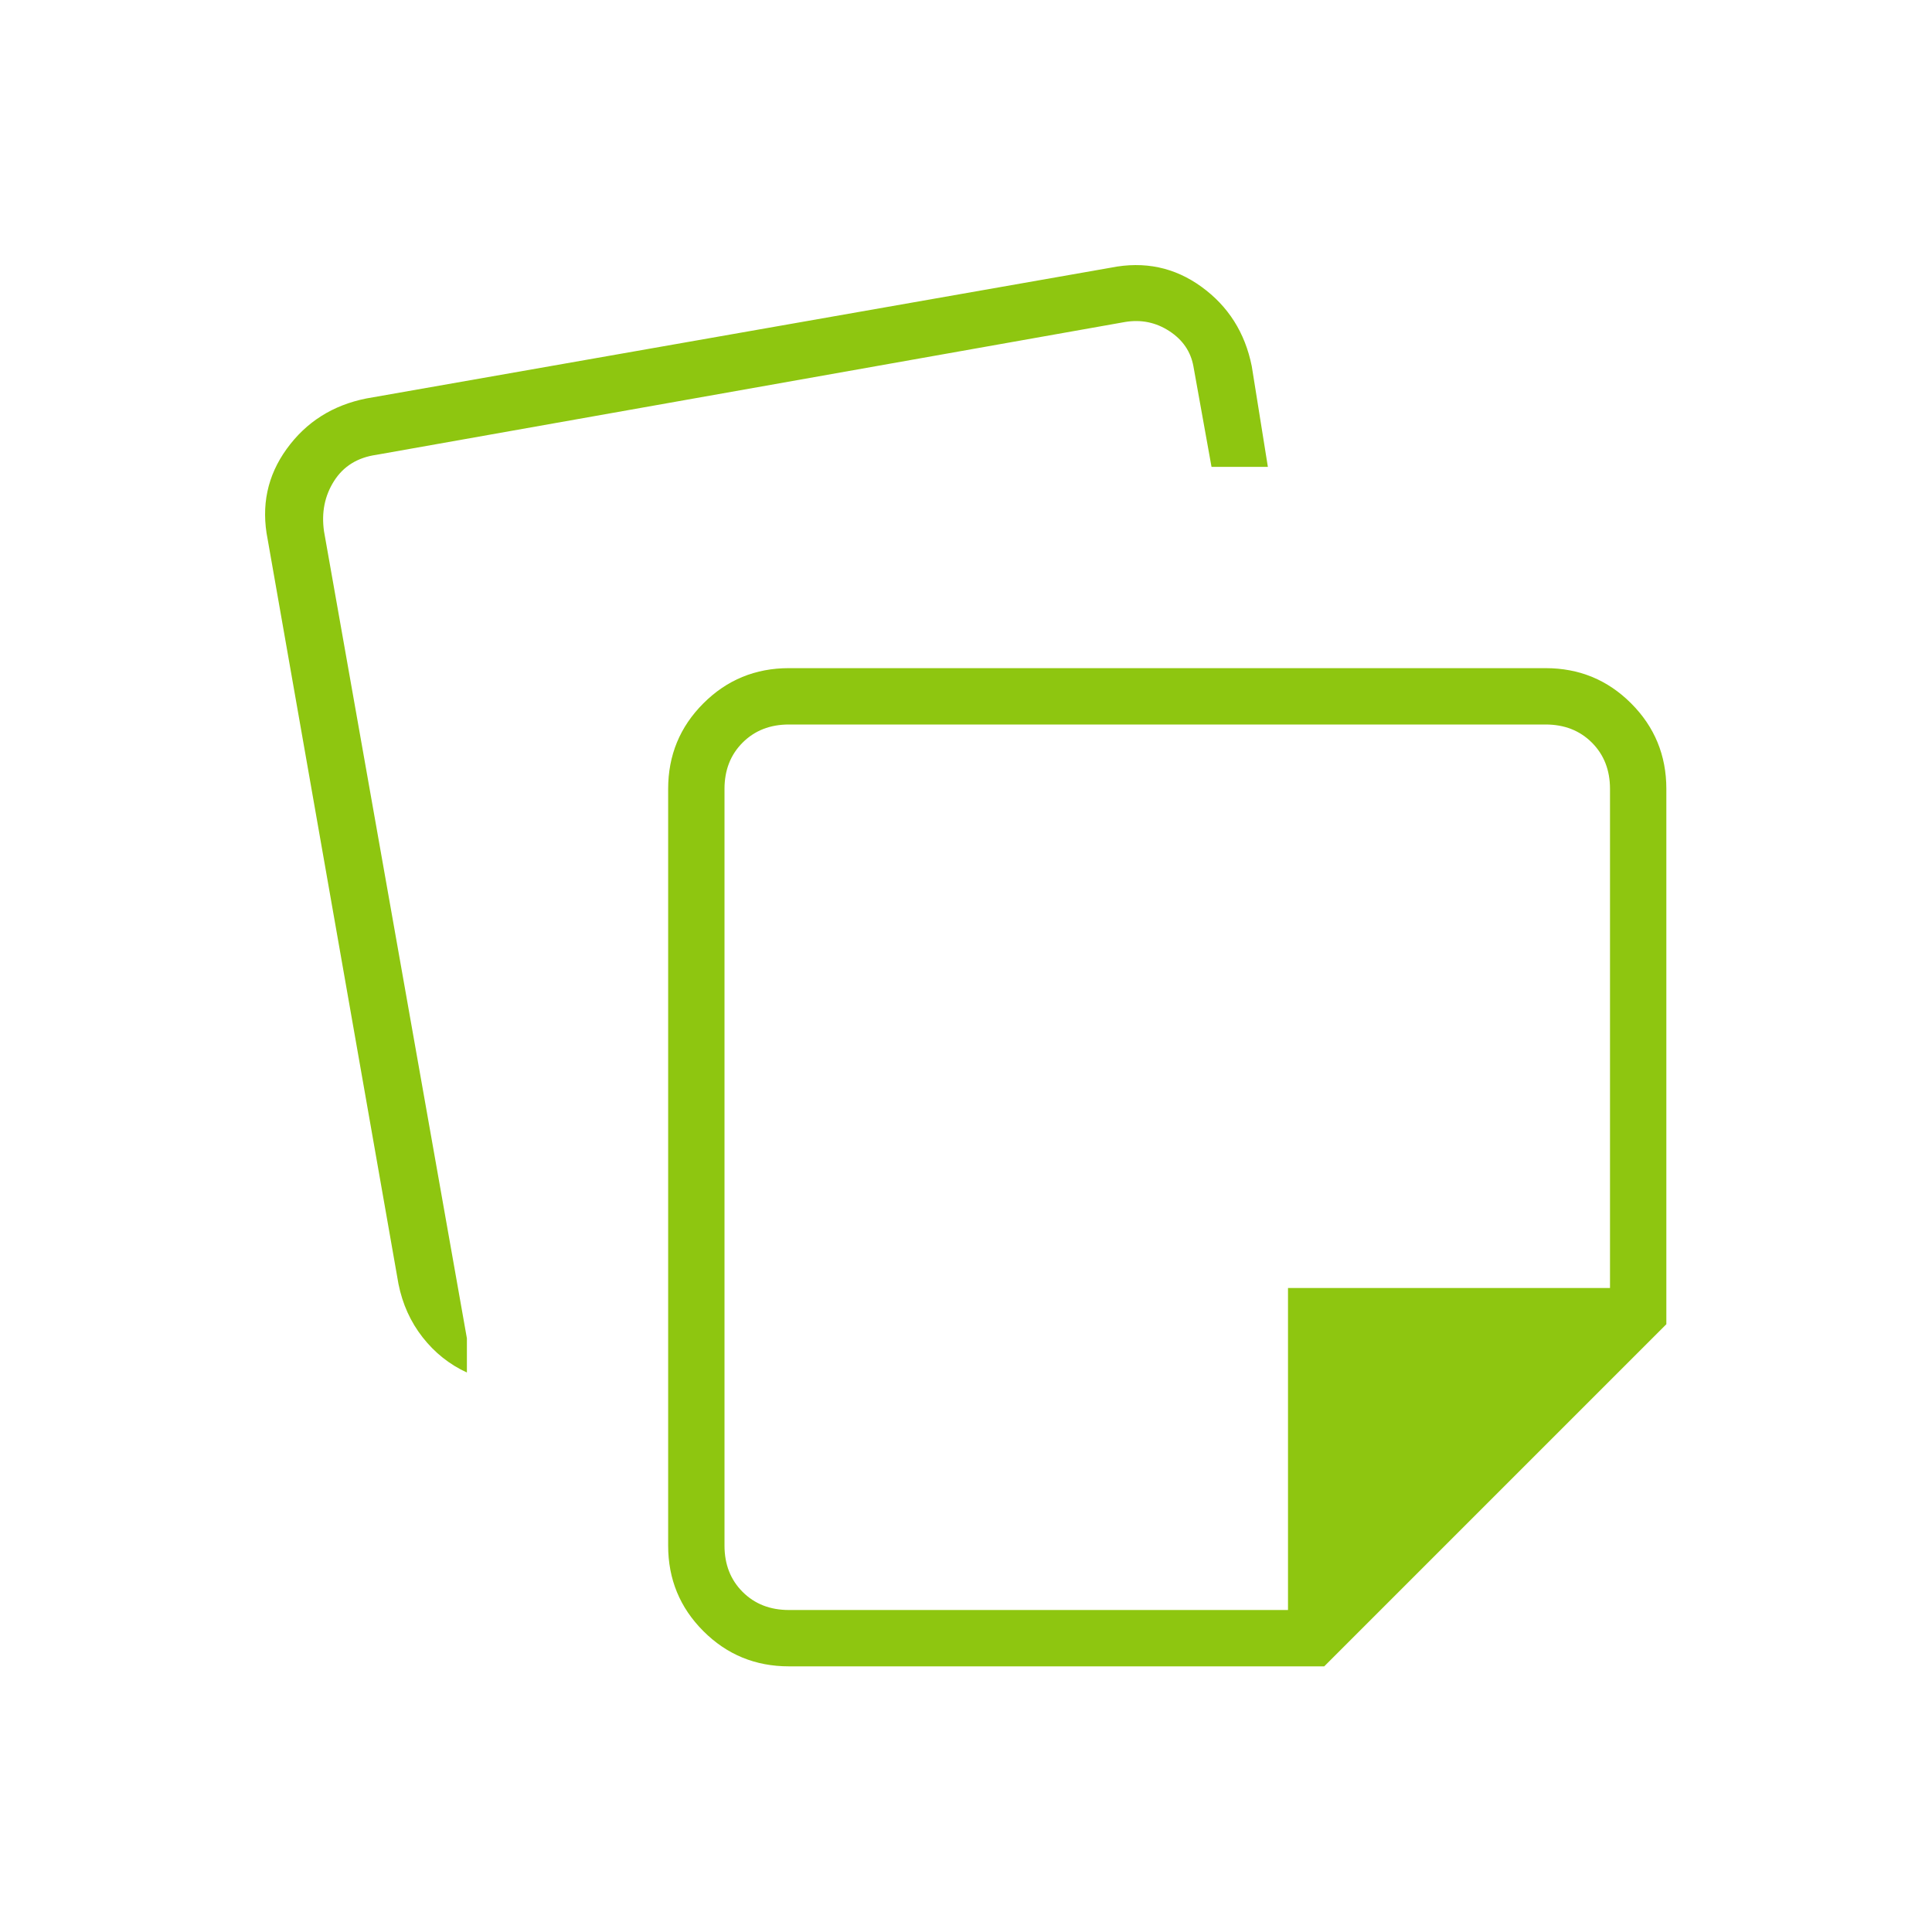 <svg xmlns="http://www.w3.org/2000/svg" height="24px" viewBox="0 -960 960 960" width="24px" fill="#8ec610"><path d="M332-192v-376q0-25 17.5-42.5T392-628h376q25 0 42.5 17.5T828-568v266L658-132H392q-25 0-42.5-17.5T332-192ZM133-692q-5-25 9.5-45t39.5-25l370-65q25-5 45 9.5t25 39.5l8 50h-28l-9-50q-2-11-12-17.5t-22-4.5l-372 66q-14 2-21 13t-5 25l71 401v17q-13-6-22-17.5T198-322l-65-370Zm227 124v376q0 14 9 23t23 9h248v-160h160v-248q0-14-9-23t-23-9H392q-14 0-23 9t-9 23Zm220 188Z"/></svg>